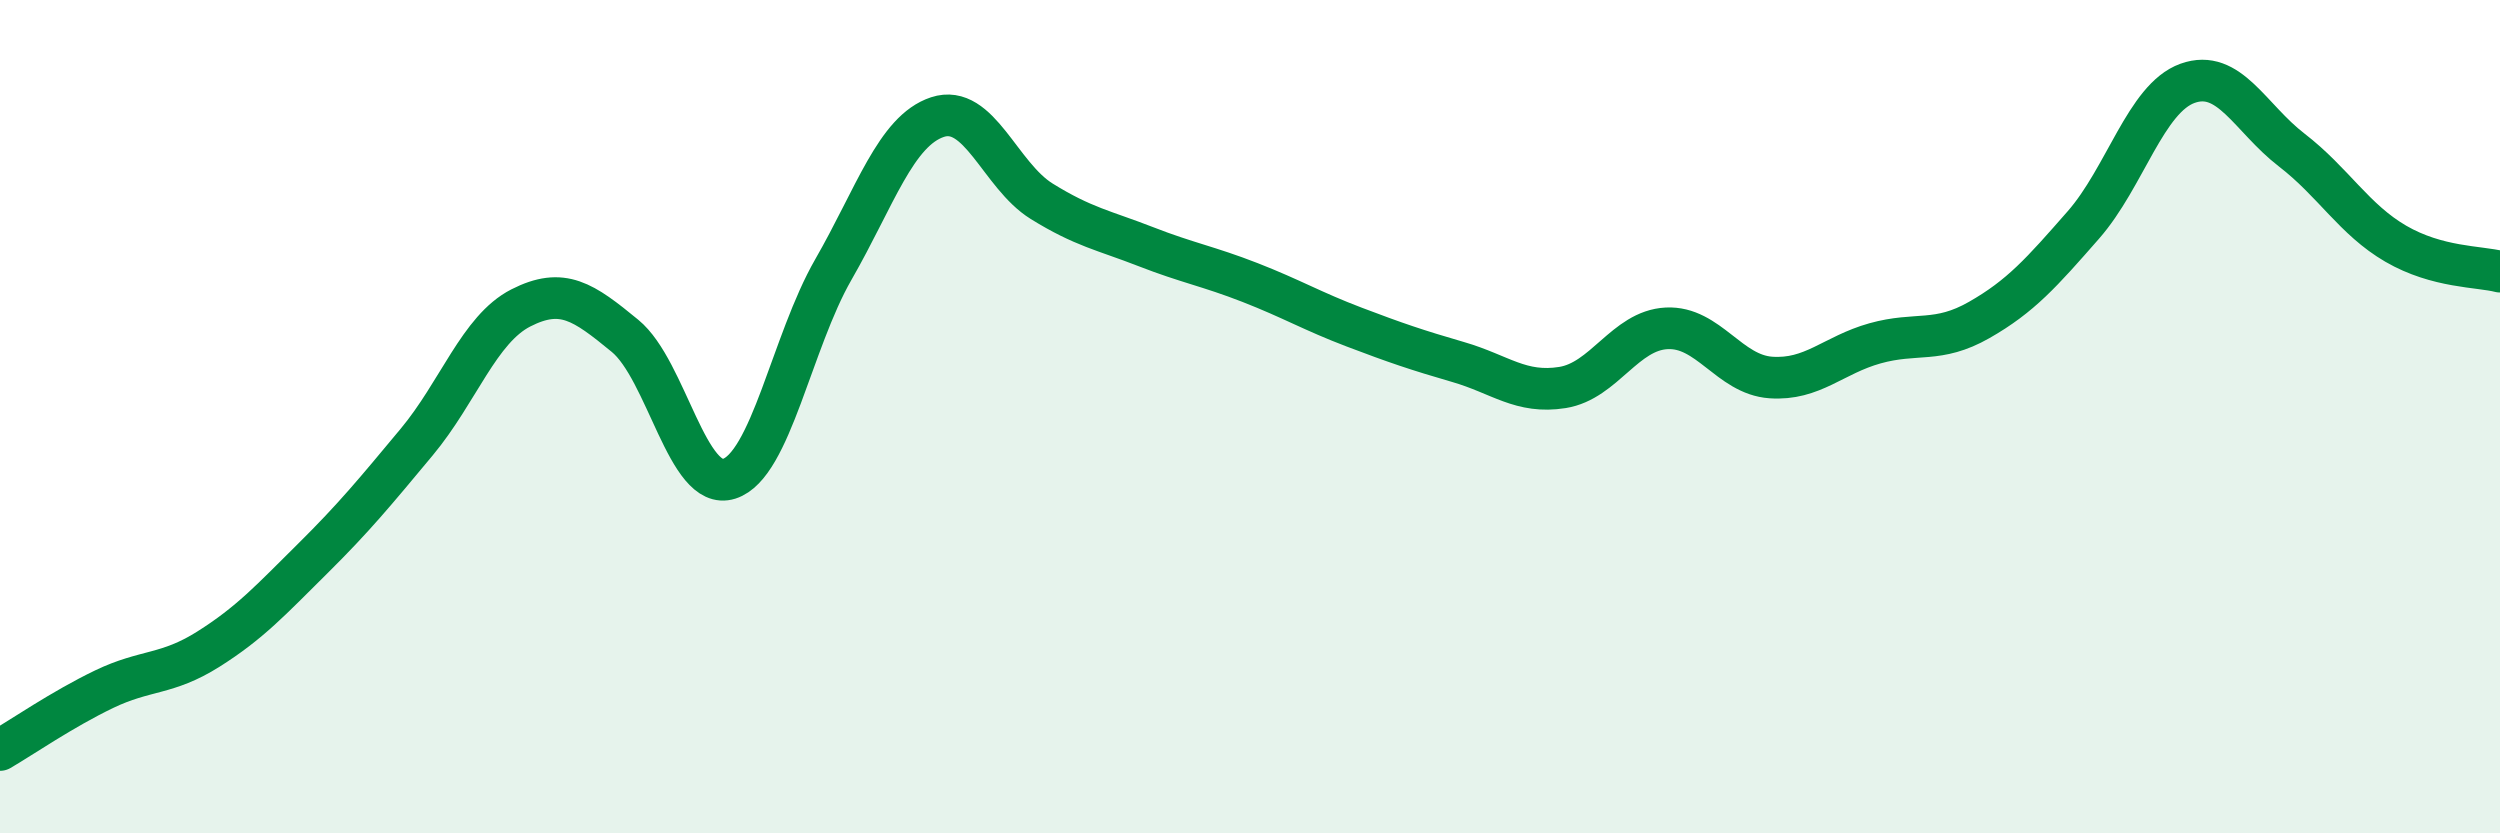 
    <svg width="60" height="20" viewBox="0 0 60 20" xmlns="http://www.w3.org/2000/svg">
      <path
        d="M 0,18 C 0.5,17.71 1.5,17.02 2.5,16.54 C 3.5,16.06 4,16.21 5,15.58 C 6,14.95 6.5,14.4 7.5,13.41 C 8.5,12.42 9,11.81 10,10.61 C 11,9.41 11.5,7.9 12.5,7.39 C 13.5,6.88 14,7.24 15,8.06 C 16,8.88 16.5,11.81 17.5,11.49 C 18.5,11.17 19,8.21 20,6.47 C 21,4.73 21.5,3.14 22.5,2.81 C 23.5,2.48 24,4.21 25,4.83 C 26,5.45 26.5,5.53 27.5,5.92 C 28.5,6.31 29,6.39 30,6.78 C 31,7.17 31.5,7.47 32.5,7.85 C 33.5,8.23 34,8.4 35,8.69 C 36,8.98 36.5,9.46 37.5,9.3 C 38.5,9.14 39,7.93 40,7.88 C 41,7.83 41.5,8.99 42.5,9.06 C 43.5,9.13 44,8.52 45,8.24 C 46,7.96 46.5,8.25 47.5,7.68 C 48.5,7.11 49,6.54 50,5.4 C 51,4.26 51.5,2.36 52.5,2 C 53.5,1.64 54,2.83 55,3.6 C 56,4.37 56.5,5.27 57.5,5.85 C 58.5,6.43 59.5,6.39 60,6.52L60 20L0 20Z"
        fill="#008740"
        opacity="0.1"
        stroke-linecap="round"
        stroke-linejoin="round"
      />
      <path
        d="M 0,18 C 0.5,17.71 1.5,17.02 2.5,16.54 C 3.5,16.06 4,16.21 5,15.58 C 6,14.95 6.5,14.4 7.5,13.41 C 8.5,12.42 9,11.81 10,10.61 C 11,9.41 11.5,7.9 12.5,7.39 C 13.5,6.88 14,7.24 15,8.06 C 16,8.88 16.5,11.81 17.5,11.49 C 18.5,11.17 19,8.21 20,6.47 C 21,4.73 21.5,3.14 22.5,2.81 C 23.5,2.48 24,4.21 25,4.83 C 26,5.45 26.5,5.53 27.5,5.92 C 28.5,6.31 29,6.39 30,6.78 C 31,7.17 31.5,7.47 32.5,7.85 C 33.5,8.23 34,8.4 35,8.69 C 36,8.98 36.5,9.46 37.5,9.3 C 38.5,9.14 39,7.93 40,7.88 C 41,7.83 41.5,8.99 42.5,9.06 C 43.5,9.13 44,8.52 45,8.24 C 46,7.96 46.5,8.25 47.5,7.68 C 48.5,7.11 49,6.54 50,5.4 C 51,4.26 51.5,2.36 52.5,2 C 53.5,1.64 54,2.83 55,3.6 C 56,4.37 56.5,5.27 57.5,5.85 C 58.5,6.43 59.5,6.39 60,6.52"
        stroke="#008740"
        stroke-width="1"
        fill="none"
        stroke-linecap="round"
        stroke-linejoin="round"
      />
    </svg>
  